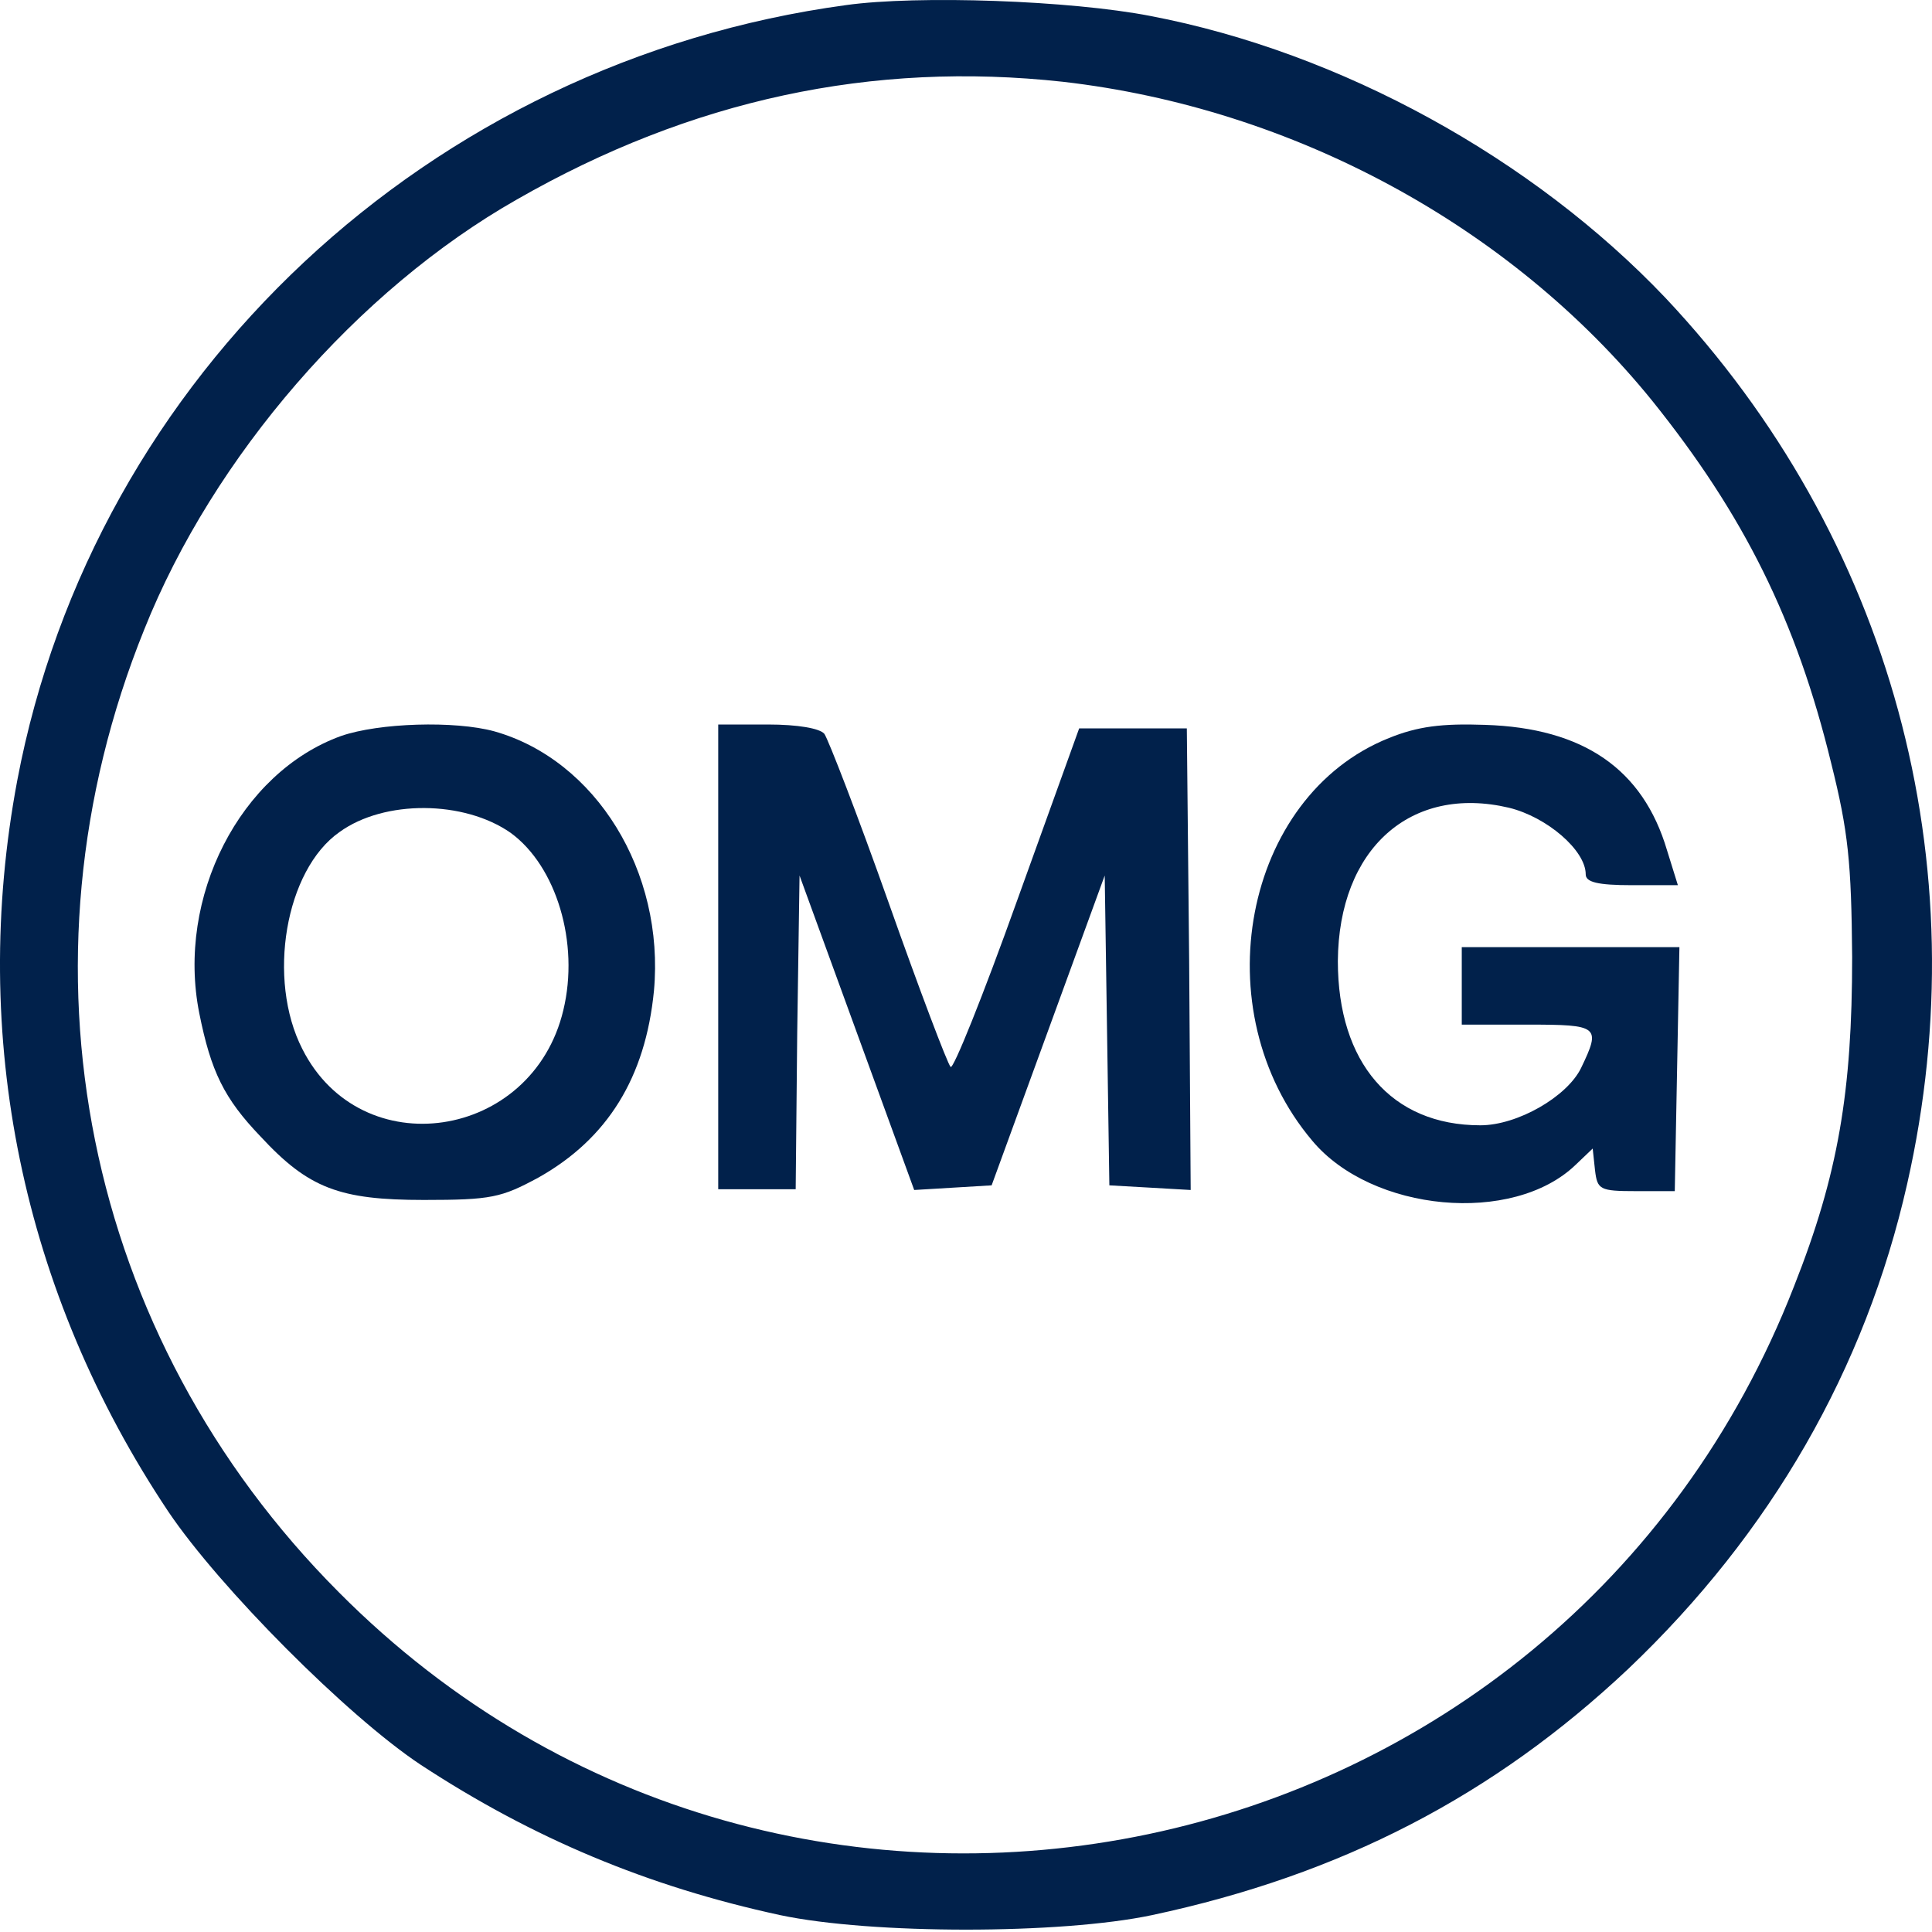 <svg width="64" height="64" viewBox="0 0 64 64" fill="none" xmlns="http://www.w3.org/2000/svg">
<g clip-path="url(#clip0_9_10609)">
<path fill-rule="evenodd" clip-rule="evenodd" d="M0.572 25.852C3.112 12.434 14.222 2.042 28.026 0.169C30.412 -0.164 35.466 0.015 38.109 0.529C44.421 1.734 50.784 5.25 55.171 9.868C62.638 17.796 65.588 28.598 63.177 39.22C61.791 45.352 58.661 50.792 53.94 55.282C49.475 59.489 44.421 62.107 38.16 63.441C35.133 64.082 28.872 64.082 25.845 63.441C21.457 62.492 17.66 60.901 13.94 58.463C11.502 56.847 7.269 52.588 5.575 50.073C0.726 42.812 -1.019 34.319 0.572 25.852ZM54.735 13.28C50.04 7.482 42.83 3.582 35.21 2.709C28.898 2.017 22.894 3.299 17.121 6.609C11.836 9.611 7.064 15.127 4.78 20.849C0.29 31.959 2.779 44.274 11.22 52.741C26.178 67.802 51.708 62.44 59.431 42.607C60.893 38.912 61.355 36.167 61.355 31.702C61.329 28.572 61.227 27.546 60.662 25.288C59.508 20.541 57.763 17.052 54.735 13.28Z" fill="#01214B"/>
<path fill-rule="evenodd" clip-rule="evenodd" d="M6.602 33.567C5.832 29.718 7.962 25.587 11.297 24.381C12.554 23.945 15.069 23.868 16.377 24.227C19.738 25.177 22.022 28.872 21.663 32.823C21.381 35.696 20.123 37.723 17.84 39.006C16.608 39.673 16.275 39.75 14.043 39.75C11.246 39.75 10.22 39.365 8.629 37.646C7.423 36.389 6.987 35.491 6.602 33.567ZM18.661 33.464C19.2 31.232 18.43 28.692 16.916 27.589C15.377 26.511 12.734 26.485 11.246 27.563C9.45 28.82 8.834 32.438 10.014 34.747C11.964 38.621 17.634 37.775 18.661 33.464Z" fill="#01214B"/>
<path d="M46.012 24.448C41.188 26.373 39.828 33.48 43.472 37.79C45.447 40.151 50.117 40.587 52.195 38.586L52.76 38.047L52.837 38.765C52.914 39.407 52.99 39.458 54.196 39.458H55.479L55.556 35.404L55.633 31.376H52.016H48.423V32.659V33.942H50.604C52.965 33.942 53.042 33.993 52.375 35.379C51.913 36.328 50.271 37.277 49.039 37.277C46.089 37.277 44.318 35.199 44.318 31.838C44.344 28.117 46.73 25.988 49.989 26.758C51.246 27.066 52.529 28.169 52.529 28.964C52.529 29.221 52.914 29.323 54.068 29.323H55.582L55.223 28.169C54.427 25.475 52.452 24.115 49.193 24.012C47.756 23.961 46.961 24.064 46.012 24.448Z" fill="#01214B"/>
<path d="M23.792 31.697V39.395H25.075H26.358L26.409 34.212L26.486 29.003L28.385 34.212L30.284 39.42L31.567 39.343L32.849 39.266L34.722 34.135L36.595 29.003L36.672 34.135L36.749 39.266L38.109 39.343L39.443 39.42L39.392 31.774L39.315 24.128H37.545H35.749L33.696 29.824C32.567 32.98 31.567 35.469 31.489 35.341C31.387 35.238 30.463 32.801 29.437 29.901C28.411 27.002 27.436 24.488 27.307 24.308C27.153 24.128 26.435 24 25.434 24H23.792V31.697Z" fill="#01214B"/>
</g>
<defs>
<clipPath id="clip0_9_10609">
<rect width="64" height="64" fill="white"/>
</clipPath>
</defs>
</svg>
